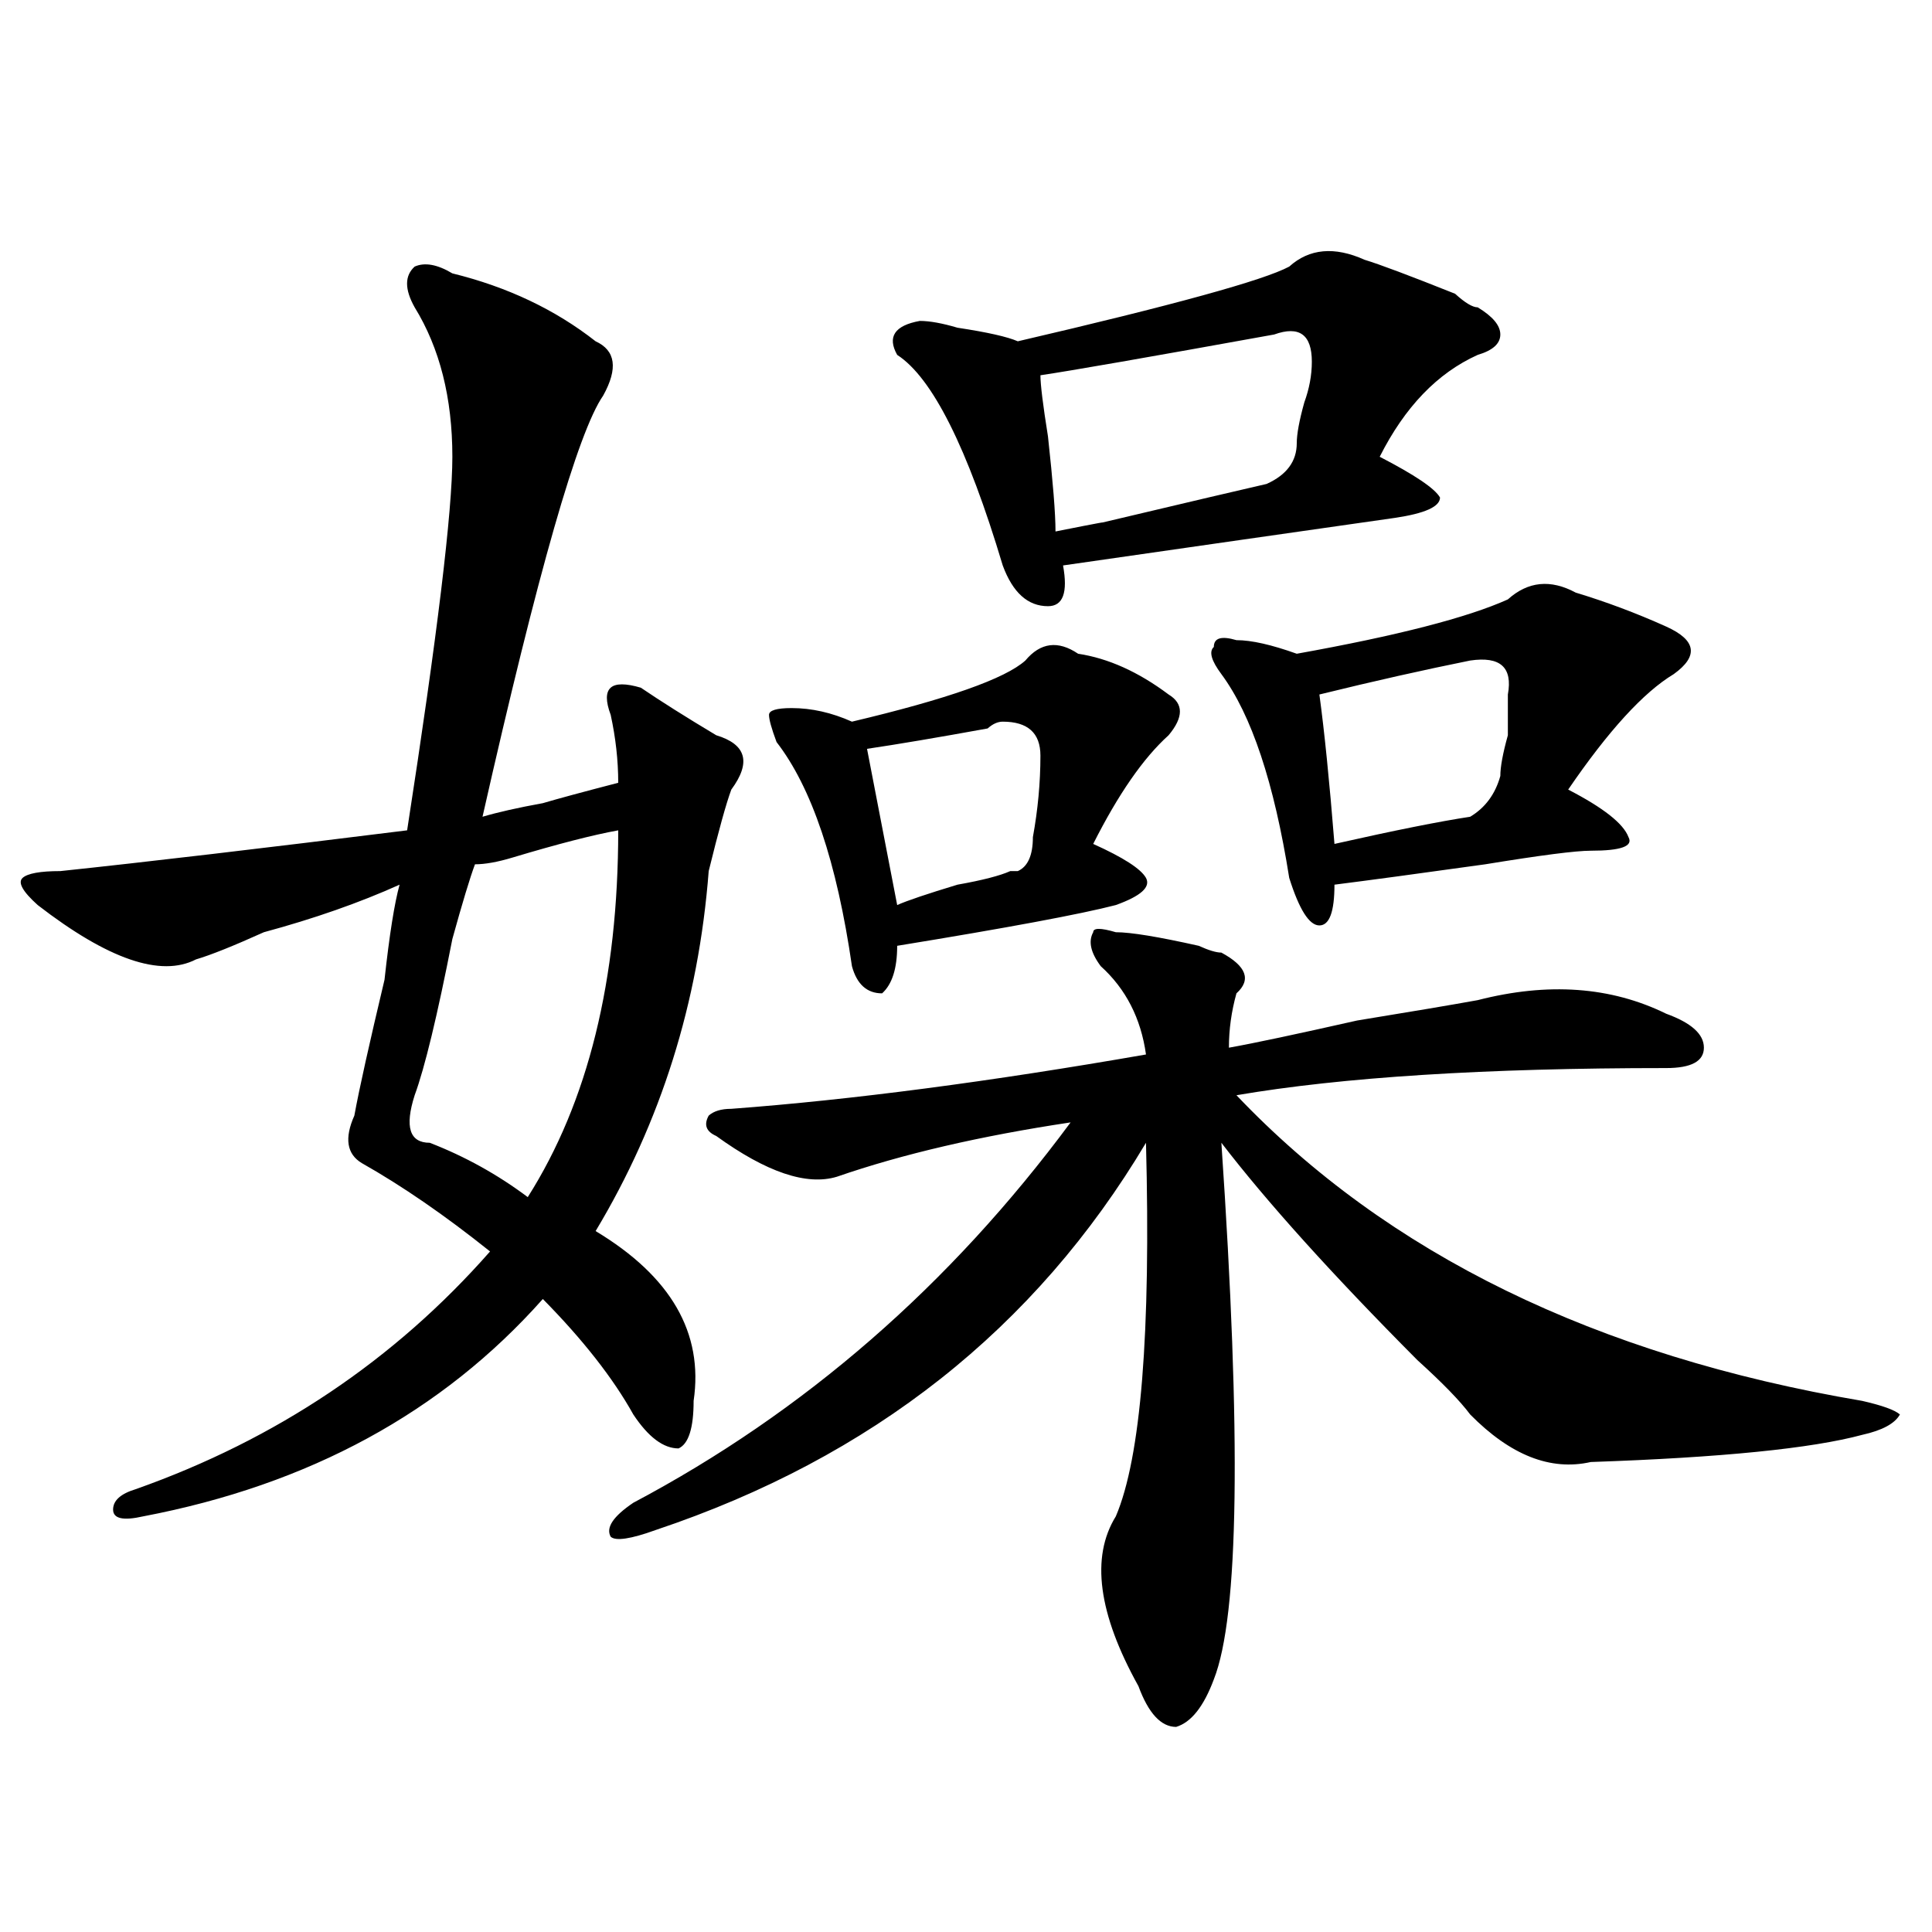 <?xml version="1.0" encoding="utf-8"?>
<!-- Generator: Adobe Illustrator 16.0.0, SVG Export Plug-In . SVG Version: 6.00 Build 0)  -->
<!DOCTYPE svg PUBLIC "-//W3C//DTD SVG 1.1//EN" "http://www.w3.org/Graphics/SVG/1.1/DTD/svg11.dtd">
<svg version="1.1" id="图层_1" xmlns="http://www.w3.org/2000/svg" xmlns:xlink="http://www.w3.org/1999/xlink" x="0px" y="0px"
	 width="1000px" height="1000px" viewBox="0 0 1000 1000" enable-background="new 0 0 1000 1000" xml:space="preserve">
<path d="M234.141,141.5c28.597,7.031,53.291,18.787,74.145,35.156c10.365,4.725,11.707,14.063,3.902,28.125
	c-13.049,18.787-33.841,91.406-62.438,217.969c7.805-2.307,18.17-4.669,31.219-7.031c7.805-2.307,20.792-5.822,39.023-10.547
	c0-11.7-1.342-23.4-3.902-35.156c-2.622-7.031-2.622-11.7,0-14.063c2.561-2.307,7.805-2.307,15.609,0
	c10.365,7.031,23.414,15.271,39.023,24.609c15.609,4.725,18.17,14.063,7.805,28.125c-2.622,7.031-6.524,21.094-11.707,42.188
	c-5.244,68.006-24.756,130.078-58.535,186.328c39.023,23.456,55.913,52.734,50.73,87.891c0,14.063-2.622,22.303-7.805,24.609
	c-7.805,0-15.609-5.822-23.414-17.578c-10.427-18.731-26.036-38.672-46.828-59.766c-52.072,58.612-120.973,96.131-206.824,112.5
	c-10.427,2.362-15.609,1.209-15.609-3.516c0-4.669,3.902-8.185,11.707-10.547c72.803-25.763,133.96-66.797,183.41-123.047
	c-23.414-18.731-45.548-33.947-66.34-45.703c-7.805-4.669-9.146-12.854-3.902-24.609c2.561-14.063,7.805-37.463,15.609-70.313
	c2.561-23.4,5.183-39.825,7.805-49.219c-20.853,9.394-44.267,17.578-70.242,24.609c-15.609,7.031-27.316,11.756-35.121,14.063
	c-18.231,9.394-45.548,0-81.949-28.125c-7.805-7.031-10.427-11.7-7.805-14.063c2.561-2.307,9.085-3.516,19.512-3.516
	c44.206-4.669,104.022-11.7,179.508-21.094c15.609-100.744,23.414-165.234,23.414-193.359c0-30.432-6.524-56.25-19.512-77.344
	c-5.244-9.338-5.244-16.369,0-21.094C219.812,135.678,226.336,136.831,234.141,141.5z M319.993,429.781
	c-13.049,2.362-31.219,7.031-54.633,14.063c-7.805,2.362-14.329,3.516-19.512,3.516c-2.622,7.031-6.524,19.94-11.707,38.672
	c-7.805,39.881-14.329,66.797-19.512,80.859c-5.244,16.425-2.622,24.609,7.805,24.609c18.17,7.031,35.121,16.425,50.73,28.125
	C304.383,570.406,319.993,507.125,319.993,429.781z M577.547,482.516c7.805,0,22.073,2.362,42.926,7.031
	c5.183,2.362,9.085,3.516,11.707,3.516c12.988,7.031,15.609,14.063,7.805,21.094c-2.622,9.394-3.902,18.787-3.902,28.125
	c12.988-2.307,35.121-7.031,66.34-14.063c28.597-4.669,49.389-8.185,62.438-10.547c36.402-9.338,68.901-7.031,97.559,7.031
	c12.988,4.725,19.512,10.547,19.512,17.578s-6.524,10.547-19.512,10.547c-93.656,0-167.801,4.725-222.434,14.063
	c78.047,82.068,185.971,134.803,323.895,158.203c10.366,2.362,16.89,4.725,19.512,7.031c-2.622,4.725-9.146,8.24-19.512,10.547
	c-26.036,7.031-72.864,11.756-140.484,14.063c-20.853,4.725-41.645-3.516-62.438-24.609c-5.244-7.031-14.329-16.369-27.316-28.125
	c-44.267-44.494-78.047-82.013-101.461-112.5c10.365,152.381,9.085,244.885-3.902,277.734
	c-5.244,14.063-11.707,22.247-19.512,24.609c-7.805,0-14.329-7.031-19.512-21.094c-20.853-37.519-24.756-66.797-11.707-87.891
	c12.988-30.432,18.17-94.922,15.609-193.359c-57.255,96.131-141.826,162.928-253.652,200.391
	c-13.049,4.725-20.853,5.878-23.414,3.516c-2.622-4.669,1.281-10.547,11.707-17.578c88.412-46.856,163.898-112.5,226.336-196.875
	c-46.828,7.031-87.193,16.425-120.973,28.125c-15.609,4.725-36.463-2.307-62.438-21.094c-5.244-2.307-6.524-5.822-3.902-10.547
	c2.561-2.307,6.463-3.516,11.707-3.516c62.438-4.669,133.96-14.063,214.629-28.125c-2.622-18.731-10.427-33.947-23.414-45.703
	c-5.244-7.031-6.524-12.854-3.902-17.578C565.84,480.209,569.743,480.209,577.547,482.516z M558.036,338.375
	c15.609,2.362,31.219,9.394,46.828,21.094c7.805,4.725,7.805,11.756,0,21.094c-13.049,11.756-26.036,30.487-39.023,56.25
	c15.609,7.031,24.695,12.909,27.316,17.578c2.561,4.725-2.622,9.394-15.609,14.063c-18.231,4.725-55.974,11.756-113.168,21.094
	c0,11.756-2.622,19.94-7.805,24.609c-7.805,0-13.049-4.669-15.609-14.063c-7.805-53.888-20.853-92.56-39.023-116.016
	c-2.622-7.031-3.902-11.7-3.902-14.063c0-2.307,3.902-3.516,11.707-3.516c10.365,0,20.792,2.362,31.219,7.031
	c49.389-11.7,79.327-22.247,89.754-31.641C538.524,332.553,547.609,331.344,558.036,338.375z M519.012,373.531
	c-2.622,0-5.244,1.209-7.805,3.516c-26.036,4.725-46.828,8.24-62.438,10.547l15.609,80.859c5.183-2.307,15.609-5.822,31.219-10.547
	c12.988-2.307,22.073-4.669,27.316-7.031h3.902c5.183-2.307,7.805-8.185,7.805-17.578c2.561-14.063,3.902-28.125,3.902-42.188
	C538.524,379.409,532,373.531,519.012,373.531z M706.325,134.469c7.805,2.362,23.414,8.24,46.828,17.578
	c5.183,4.725,9.085,7.031,11.707,7.031c7.805,4.725,11.707,9.394,11.707,14.063c0,4.725-3.902,8.24-11.707,10.547
	c-20.853,9.394-37.743,26.972-50.73,52.734c18.17,9.394,28.597,16.425,31.219,21.094c0,4.725-7.805,8.24-23.414,10.547
	c-49.45,7.031-106.705,15.271-171.703,24.609c2.561,14.063,0,21.094-7.805,21.094c-10.427,0-18.231-7.031-23.414-21.094
	c-18.231-60.919-36.463-97.229-54.633-108.984c-5.244-9.338-1.342-15.216,11.707-17.578c5.183,0,11.707,1.209,19.512,3.516
	c15.609,2.362,25.975,4.725,31.219,7.031c80.608-18.731,127.436-31.641,140.484-38.672
	C677.667,128.646,690.715,127.438,706.325,134.469z M659.497,173.141c-65.059,11.756-105.363,18.787-120.973,21.094
	c0,4.725,1.281,15.271,3.902,31.641c2.561,23.456,3.902,39.881,3.902,49.219c23.414-4.669,29.877-5.822,19.512-3.516
	c49.389-11.7,79.327-18.731,89.754-21.094c10.365-4.669,15.609-11.7,15.609-21.094c0-4.669,1.281-11.7,3.902-21.094
	c2.561-7.031,3.902-14.063,3.902-21.094C679.008,173.141,672.484,168.472,659.497,173.141z M815.59,306.734
	c15.609,4.725,31.219,10.547,46.828,17.578s16.89,15.271,3.902,24.609c-15.609,9.394-33.841,29.334-54.633,59.766
	c18.17,9.394,28.597,17.578,31.219,24.609c2.561,4.725-3.902,7.031-19.512,7.031c-7.805,0-26.036,2.362-54.633,7.031
	c-33.841,4.725-59.877,8.24-78.047,10.547c0,14.063-2.622,21.094-7.805,21.094c-5.244,0-10.427-8.185-15.609-24.609
	c-7.805-49.219-19.512-84.375-35.121-105.469c-5.244-7.031-6.524-11.7-3.902-14.063c0-4.669,3.902-5.822,11.707-3.516
	c7.805,0,18.17,2.362,31.219,7.031c52.011-9.338,88.412-18.731,109.266-28.125C790.835,300.912,802.542,299.703,815.59,306.734z
	 M760.958,341.891c-23.414,4.725-49.45,10.547-78.047,17.578c2.561,18.787,5.183,44.55,7.805,77.344
	c31.219-7.031,54.633-11.7,70.242-14.063c7.805-4.669,12.988-11.7,15.609-21.094c0-4.669,1.281-11.7,3.902-21.094
	c0-9.338,0-16.369,0-21.094C783.03,345.406,776.567,339.584,760.958,341.891z"/>
</svg>
